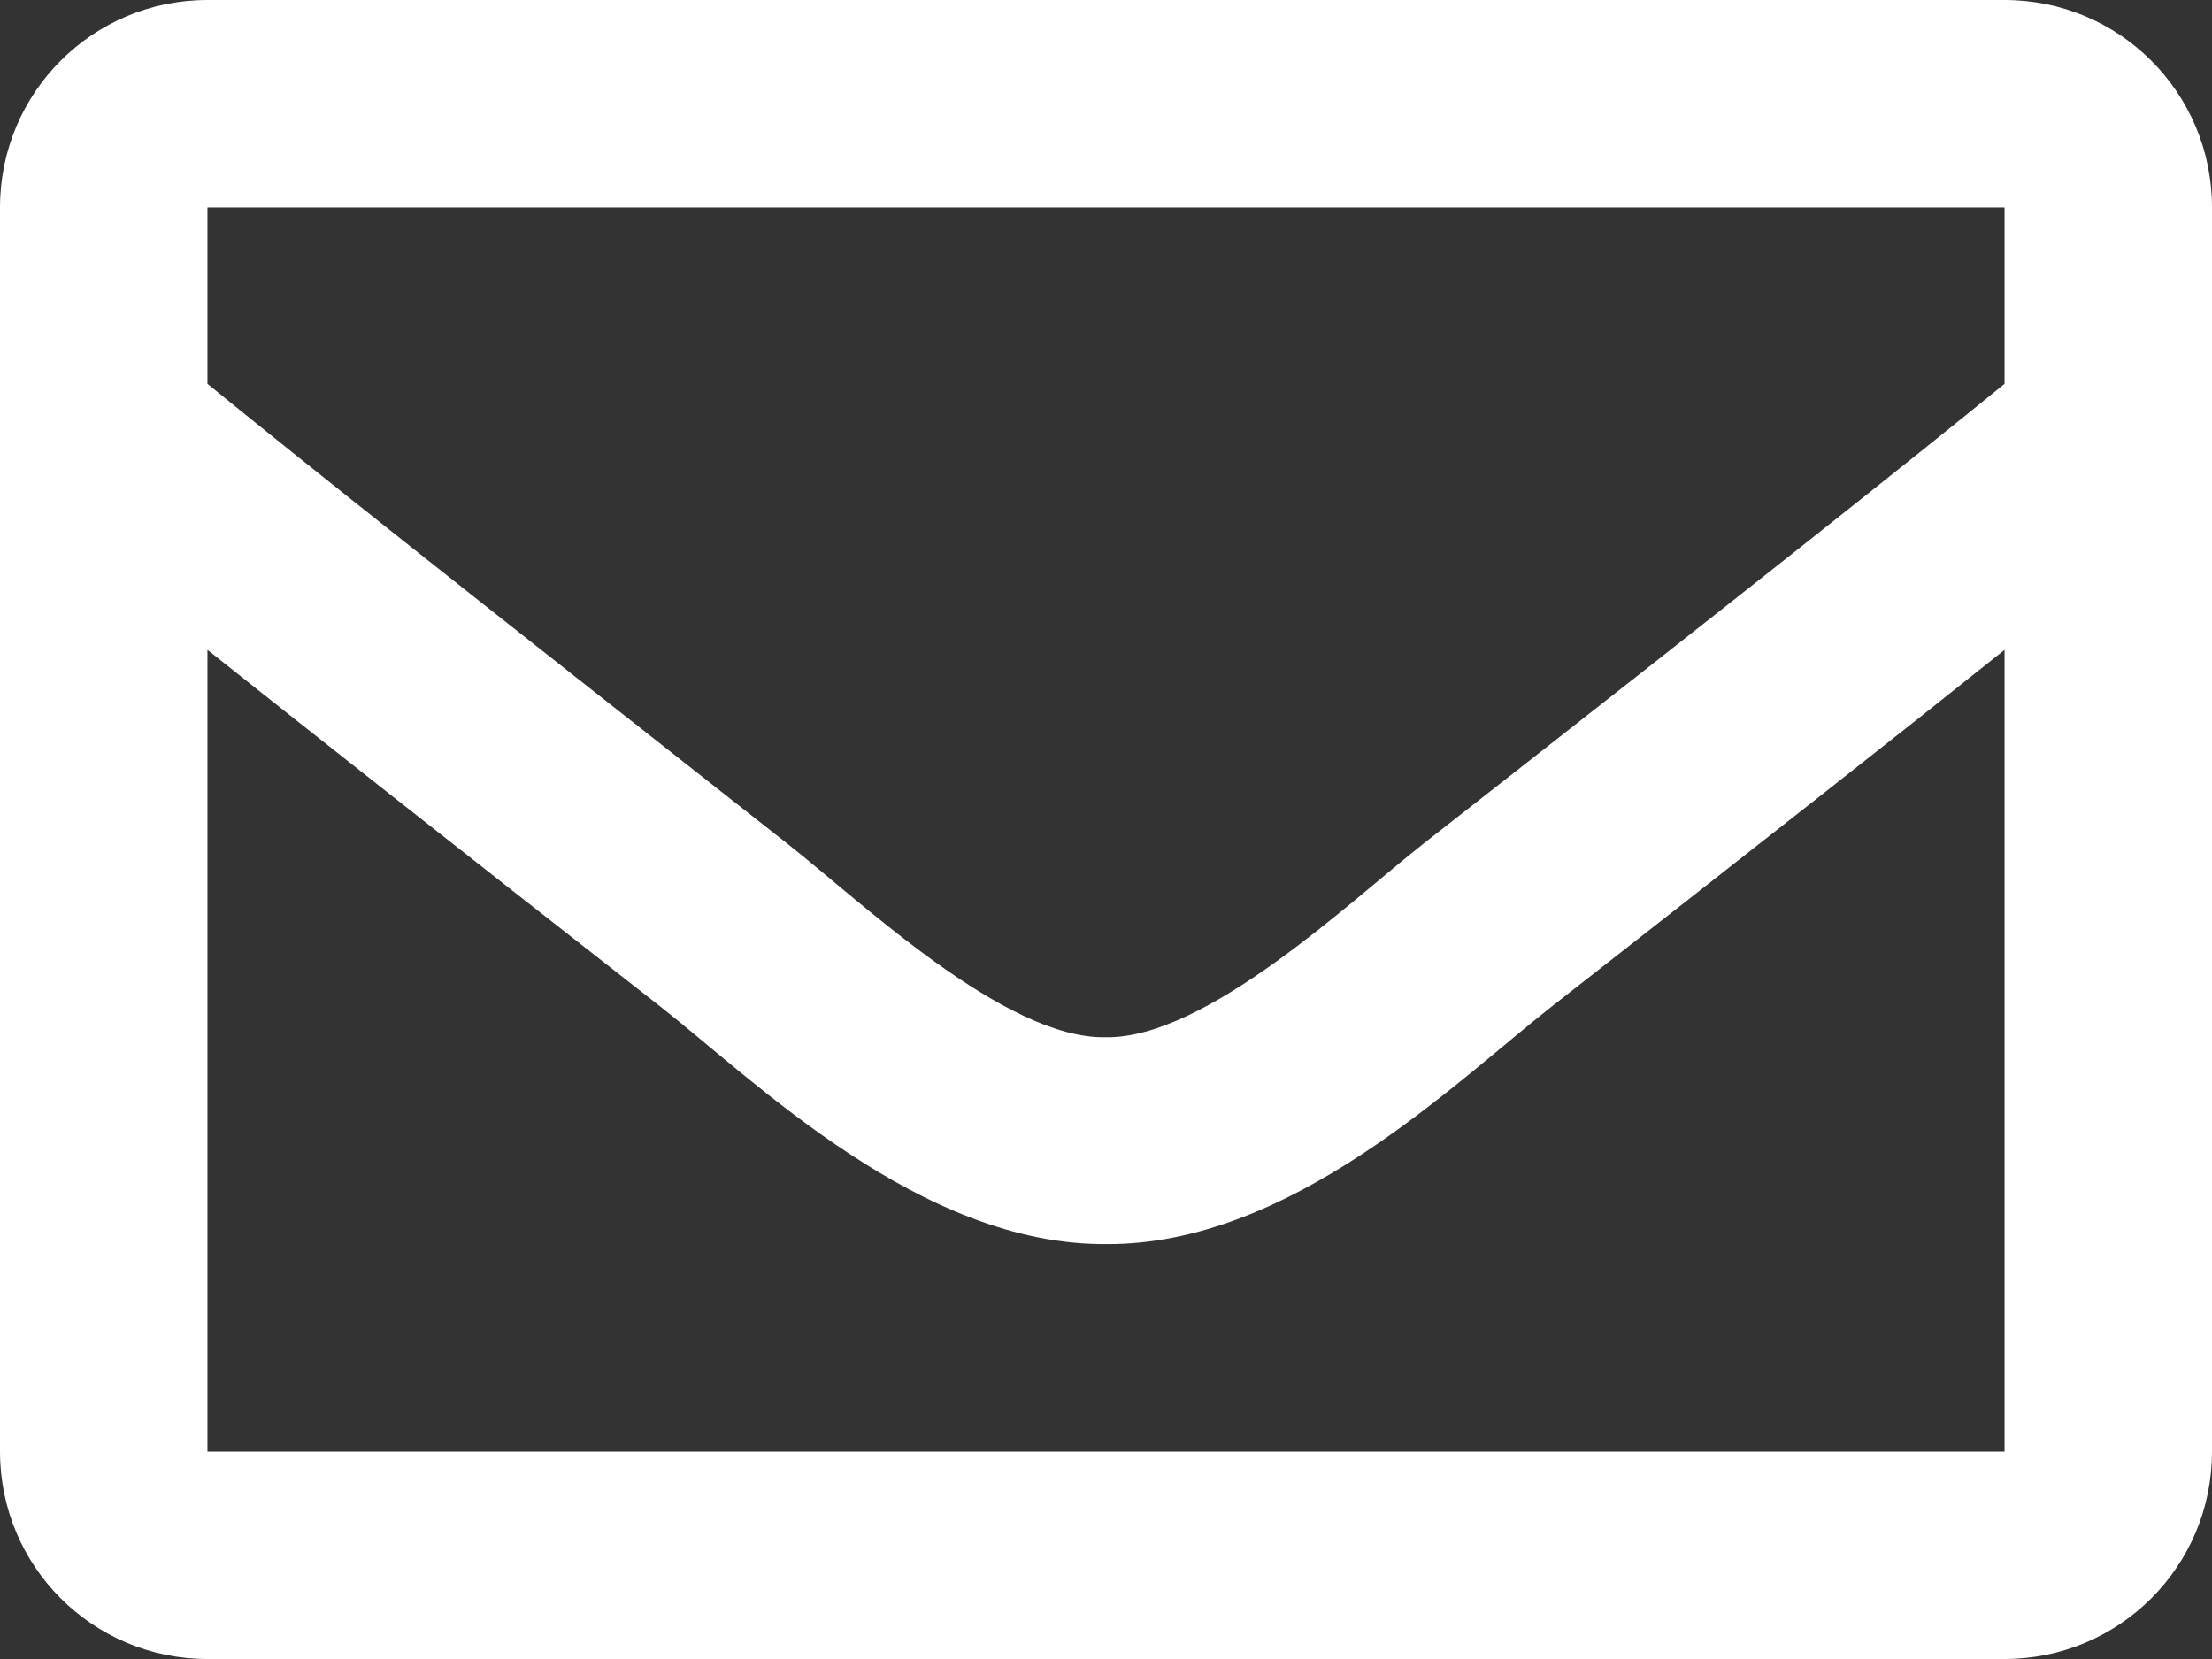 <?xml version="1.0" encoding="UTF-8"?><svg id="_レイヤー_2" xmlns="http://www.w3.org/2000/svg" viewBox="0 0 37 27.75"><rect x="0" y="0" width="37" height="27.75" fill="#333333" stroke="none"/><defs><style>.cls-1{fill:#fff;stroke-width:0px;}</style></defs><g id="header"><path class="cls-1" d="M33.53,0H3.47C1.55,0,0,1.55,0,3.47v20.81c0,1.92,1.55,3.47,3.47,3.47h30.06c1.92,0,3.47-1.55,3.47-3.47V3.47c0-1.92-1.55-3.47-3.47-3.47ZM33.53,3.47v2.95c-1.62,1.32-4.2,3.37-9.73,7.7-1.22.96-3.63,3.26-5.31,3.23-1.68.03-4.09-2.27-5.31-3.23C7.67,9.79,5.09,7.74,3.47,6.42v-2.95h30.06ZM3.47,24.28v-13.41c1.66,1.32,4,3.17,7.58,5.97,1.58,1.24,4.35,3.99,7.45,3.97,3.09.02,5.82-2.69,7.45-3.97,3.58-2.8,5.93-4.65,7.58-5.97v13.41H3.47Z"/></g></svg>